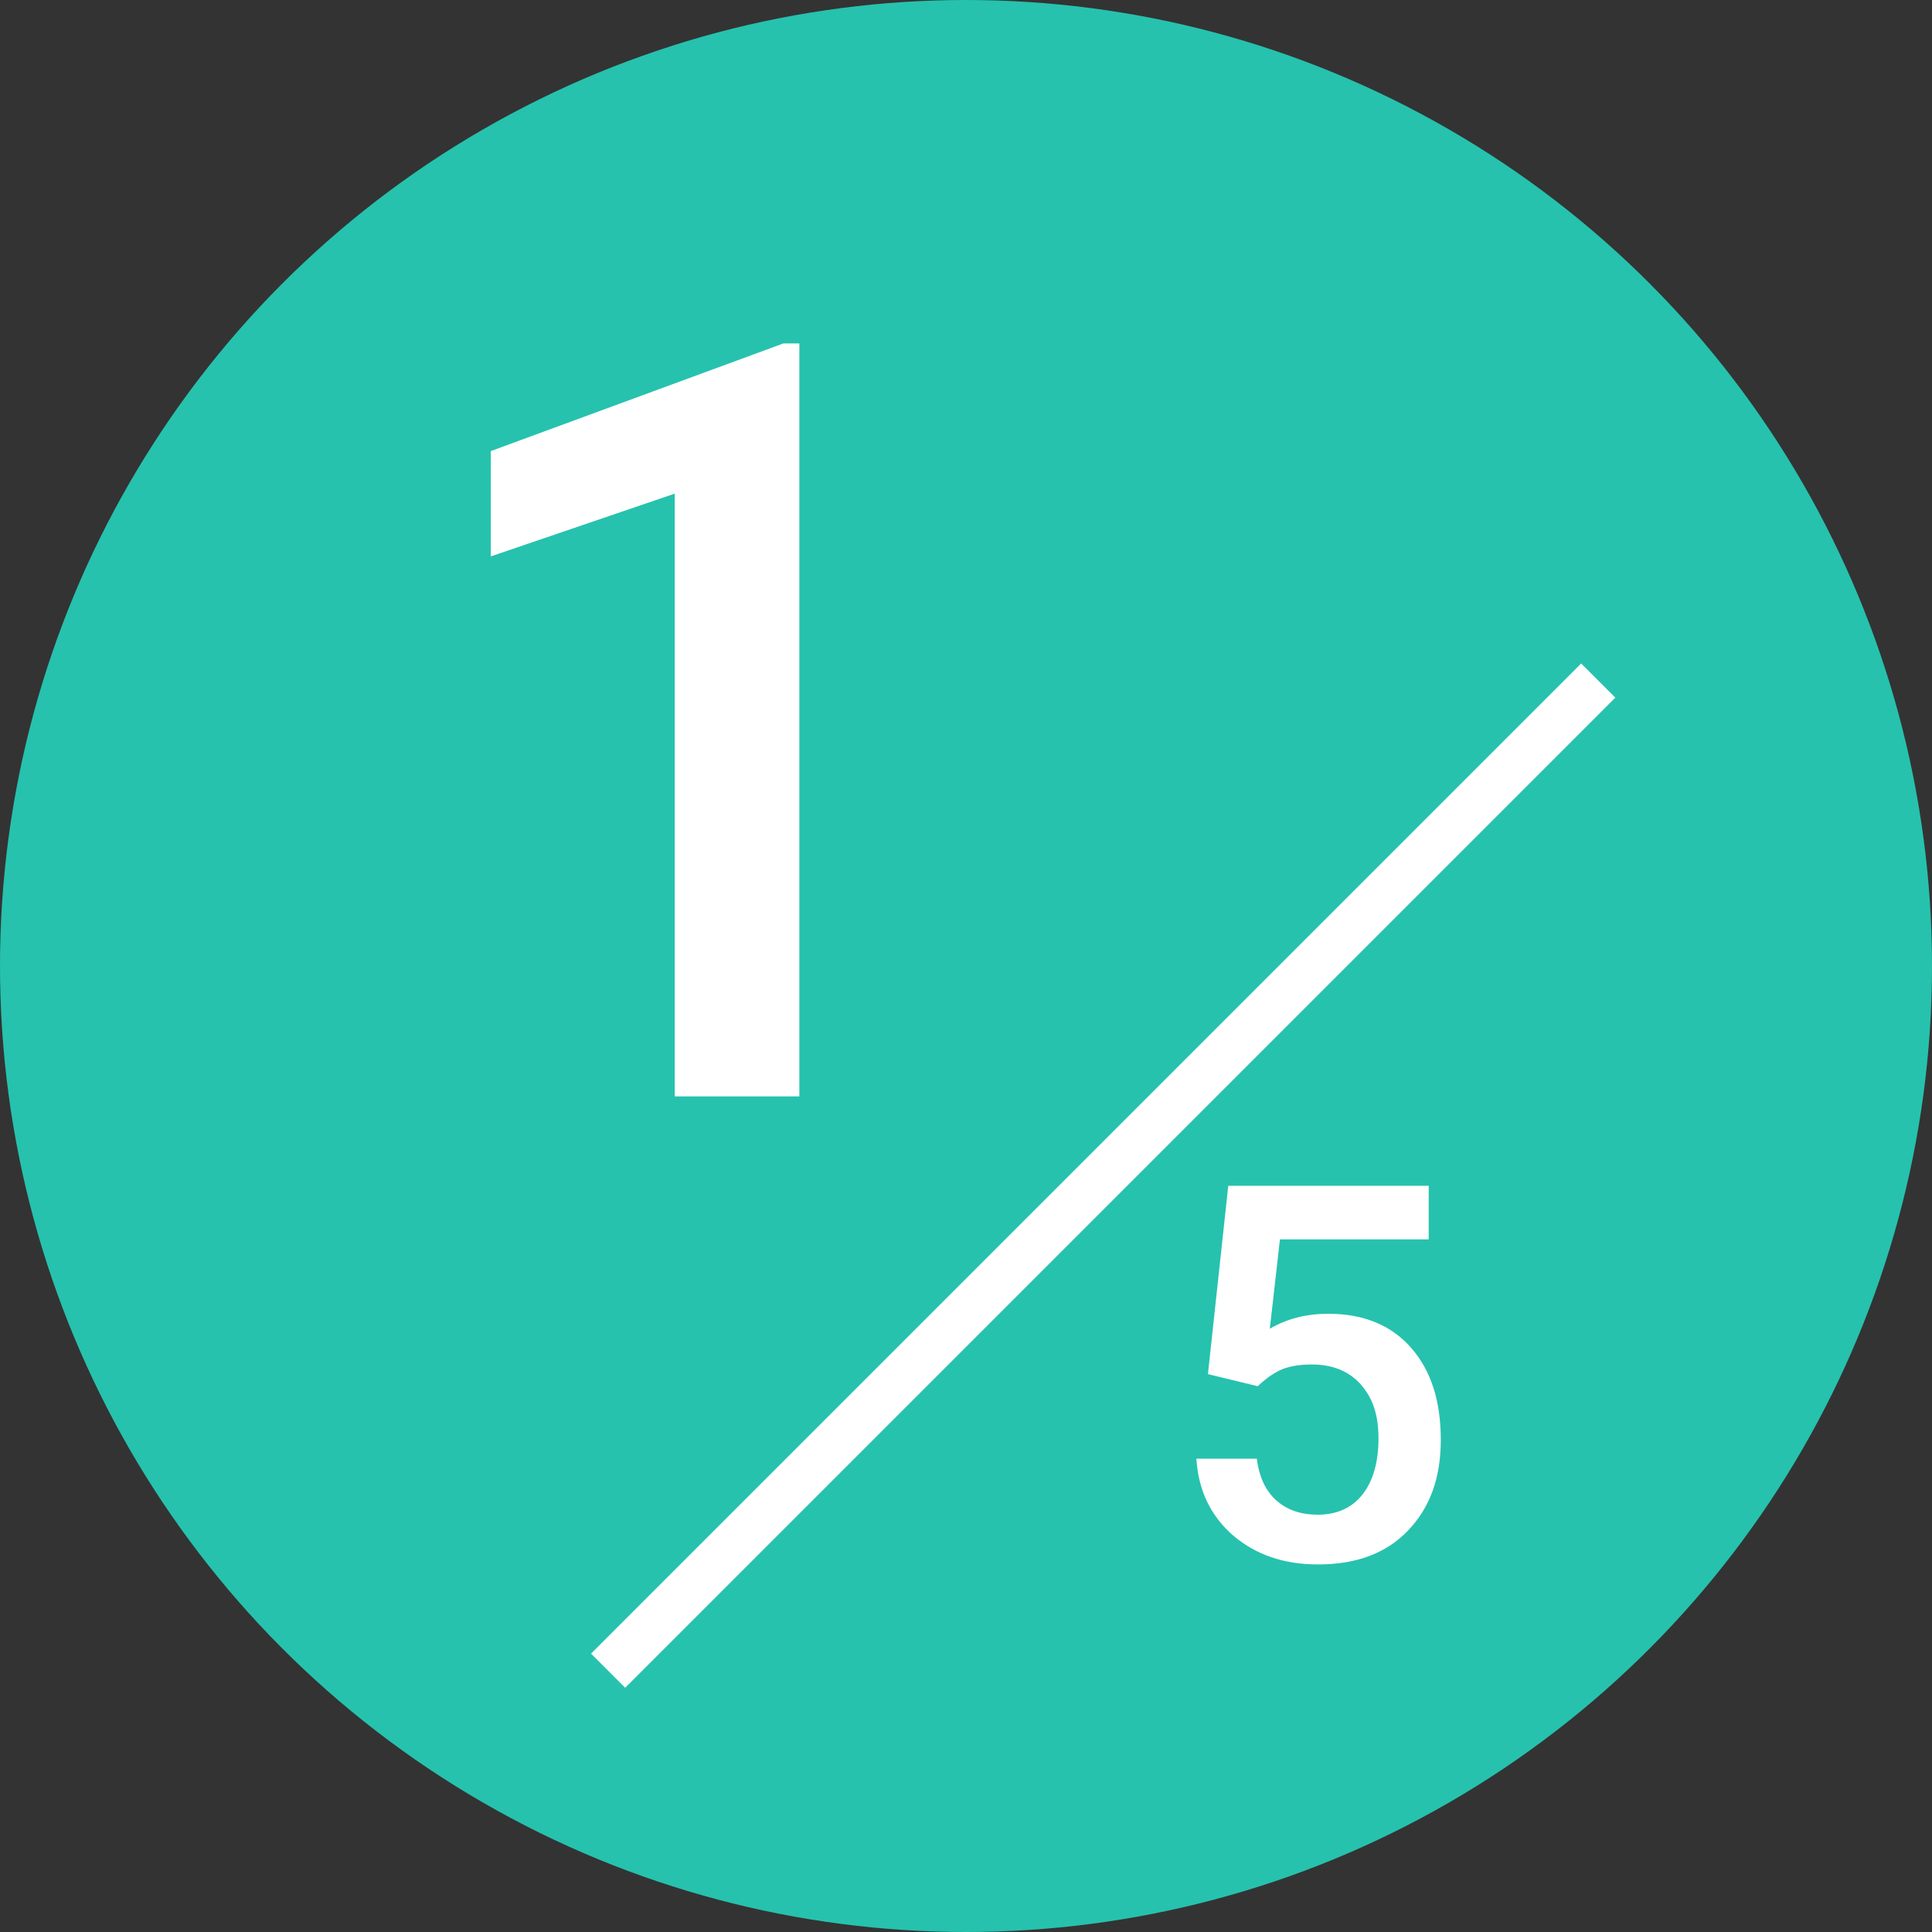 <?xml version="1.0" encoding="UTF-8"?>
<svg id="_レイヤー_2" data-name="レイヤー 2" xmlns="http://www.w3.org/2000/svg" viewBox="0 0 40 40">
  <rect x="0" y="0" width="40" height="40" fill="#333333" stroke="none"/>
  <defs>
    <style>
      .cls-1 {
        fill: #fff;
      }

      .cls-2 {
        fill: none;
        stroke: #fff;
        stroke-miterlimit: 10;
      }

      .cls-3 {
        fill: #26c2ae;
      }
    </style>
  </defs>
  <g id="layout">
    <g>
      <circle class="cls-3" cx="20" cy="20" r="20"/>
      <path class="cls-1" d="M16.55,22.7h-2.58v-12.48l-3.81,1.3v-2.18l6.06-2.23h.33v15.59Z"/>
      <path class="cls-1" d="M25.01,28.44l.42-3.89h4.15v1.11h-3.08l-.21,1.85c.36-.21.76-.31,1.21-.31.74,0,1.31.24,1.72.71.41.47.61,1.1.61,1.9s-.23,1.41-.68,1.88c-.45.47-1.07.7-1.86.7-.71,0-1.29-.2-1.76-.6-.46-.4-.72-.93-.76-1.59h1.25c.05.38.18.66.4.86.22.2.51.3.86.3.4,0,.71-.14.93-.42.22-.28.33-.67.33-1.16s-.12-.84-.37-1.12c-.24-.27-.58-.41-1.01-.41-.23,0-.43.03-.59.09-.16.06-.34.18-.53.36l-1.03-.25Z"/>
      <line class="cls-2" x1="33.09" y1="14.09" x2="12.59" y2="34.59"/>
    </g>
  </g>
</svg>
